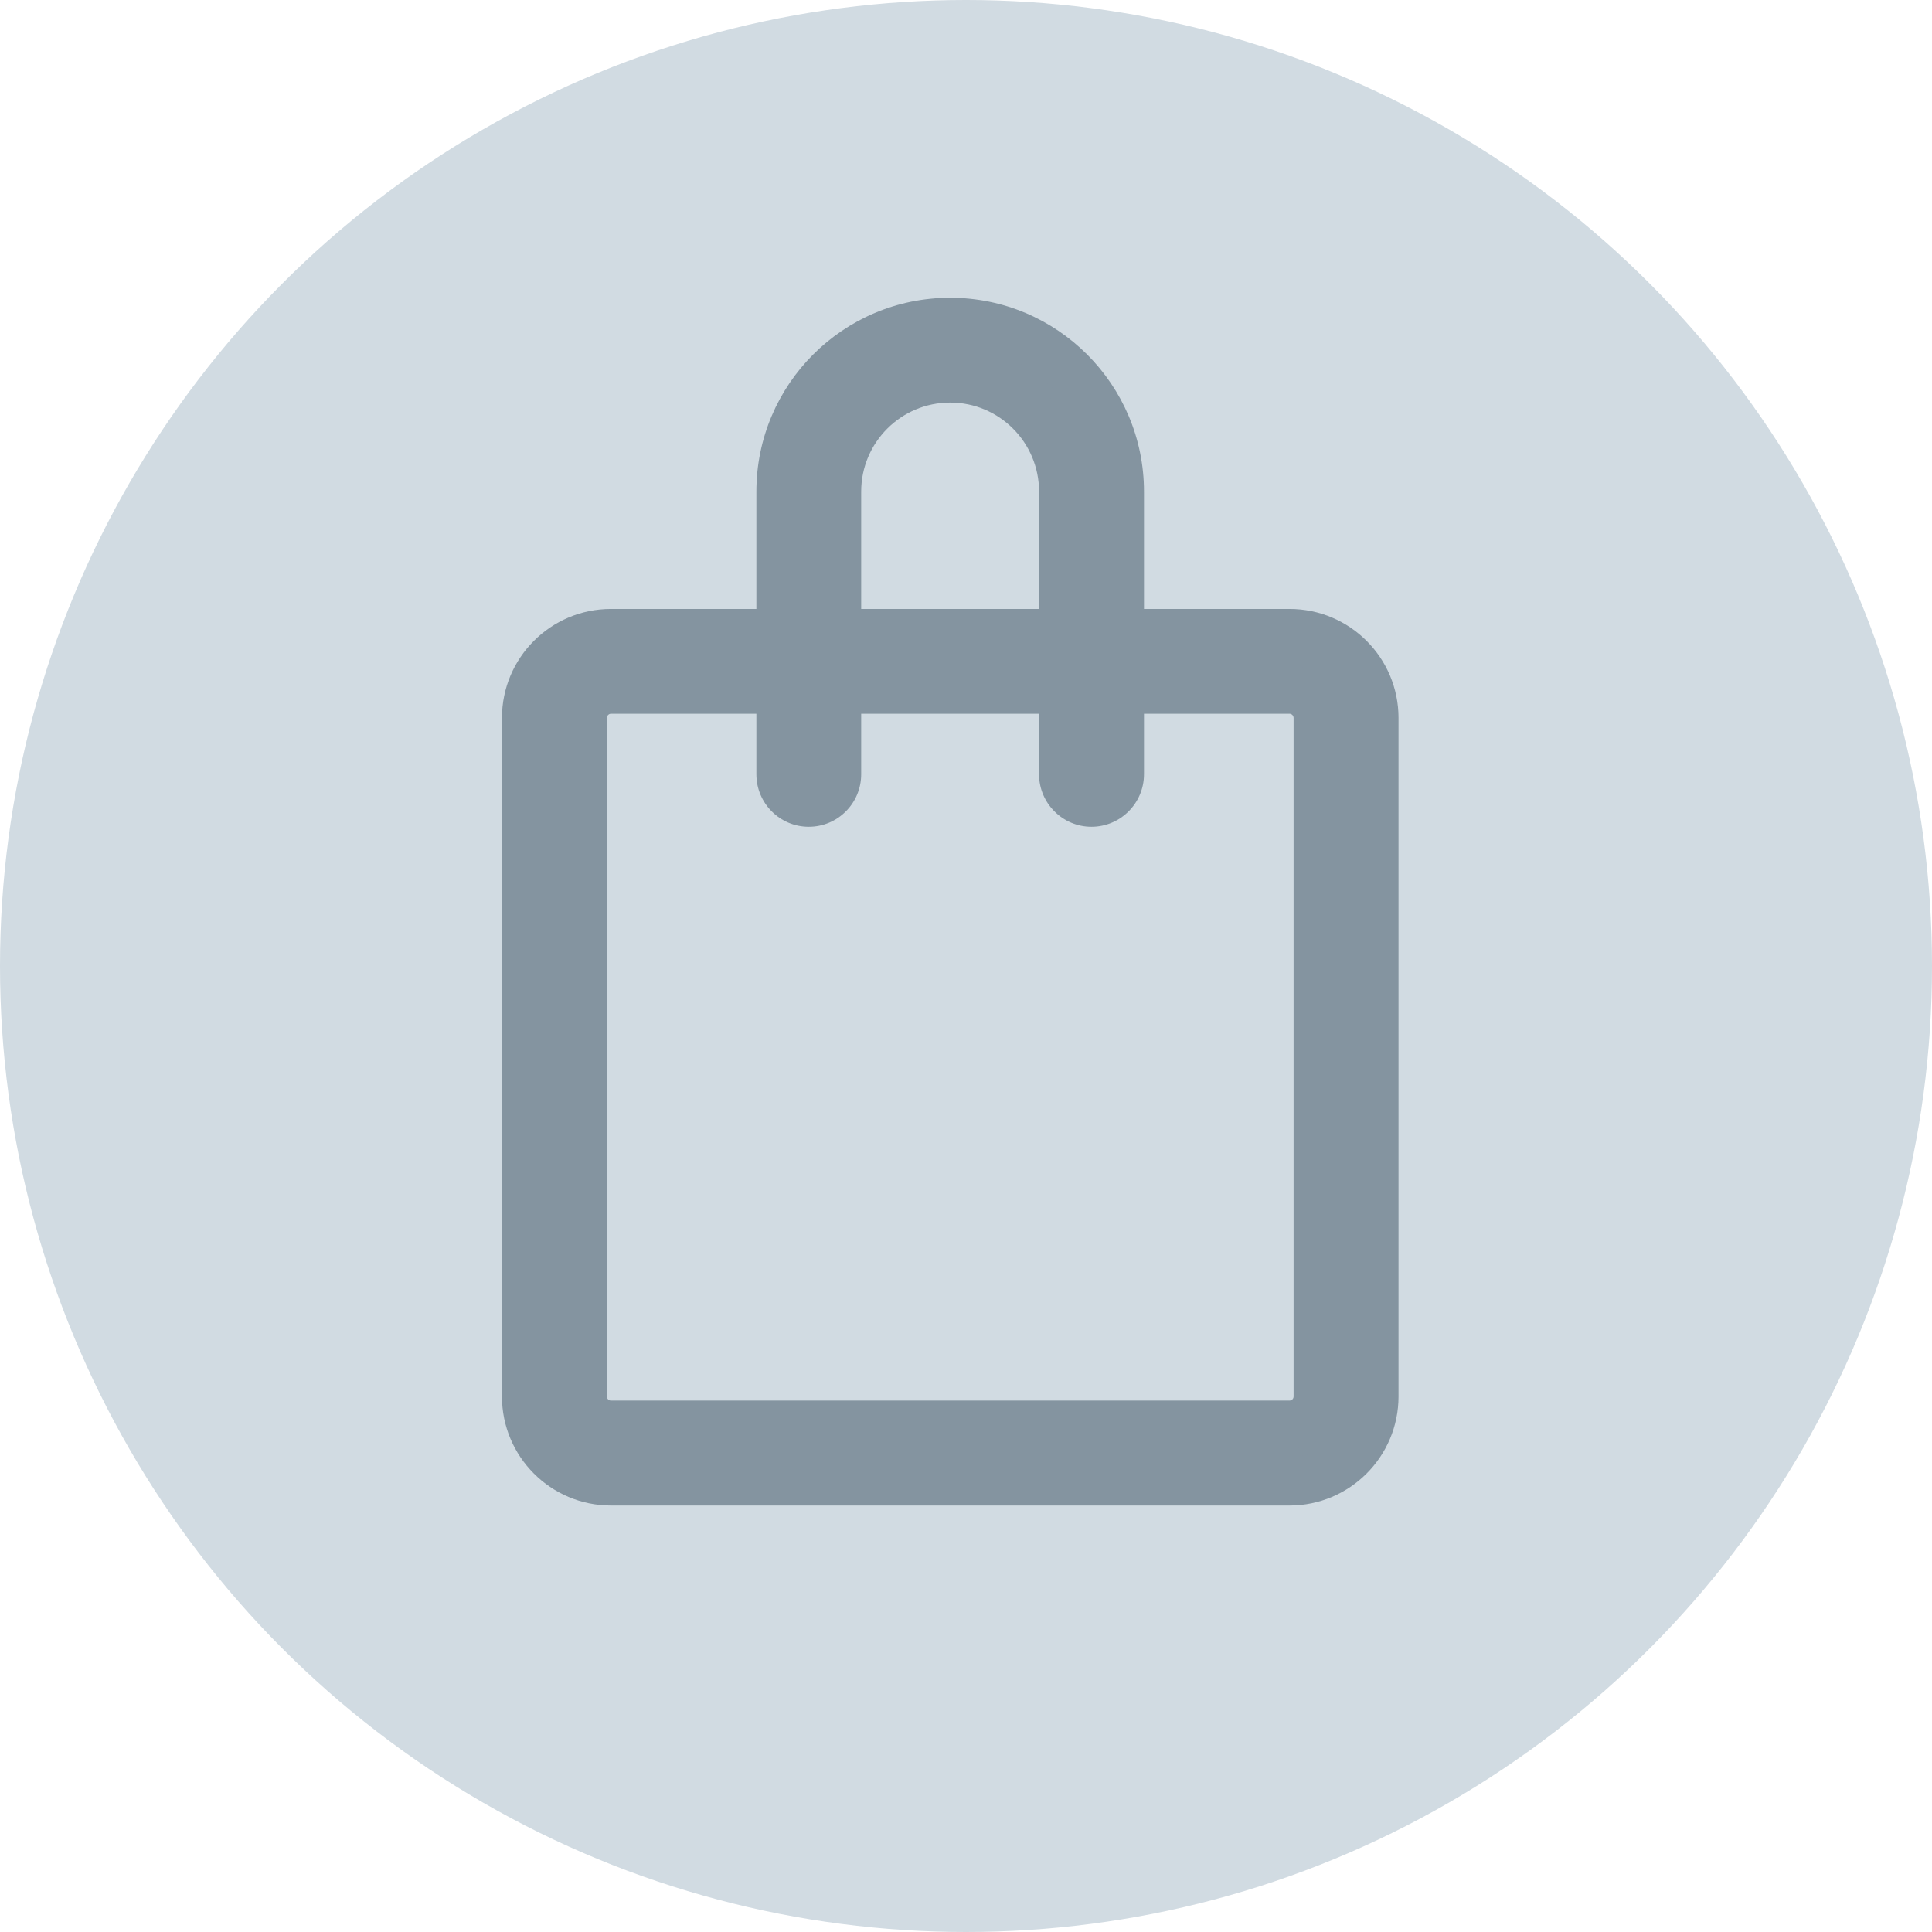 <svg width="16" height="16" viewBox="0 0 16 16" fill="none" xmlns="http://www.w3.org/2000/svg">
<circle cx="8" cy="8" r="8" fill="#D1DBE2"/>
<path fill-rule="evenodd" clip-rule="evenodd" d="M6.932 4.071C6.932 3.554 7.351 3.134 7.869 3.134C8.386 3.134 8.805 3.554 8.805 4.071V5.243H6.932V4.071ZM6.464 5.711V6.412C6.464 6.542 6.569 6.647 6.698 6.647C6.827 6.647 6.932 6.542 6.932 6.412V5.711H8.805V6.412C8.805 6.542 8.91 6.647 9.039 6.647C9.169 6.647 9.274 6.542 9.274 6.412V5.711H10.679C10.809 5.711 10.914 5.816 10.914 5.946V11.565C10.914 11.694 10.809 11.799 10.679 11.799H5.06C4.931 11.799 4.826 11.694 4.826 11.565V5.946C4.826 5.816 4.931 5.711 5.06 5.711H6.464ZM6.464 5.243V4.071C6.464 3.295 7.093 2.666 7.869 2.666C8.645 2.666 9.274 3.295 9.274 4.071V5.243H10.679C11.067 5.243 11.382 5.558 11.382 5.946V11.565C11.382 11.953 11.067 12.268 10.679 12.268H5.06C4.672 12.268 4.357 11.953 4.357 11.565V5.946C4.357 5.558 4.672 5.243 5.06 5.243H6.464Z" fill="#8494A0"/>
<path d="M8.805 5.243V5.443H9.005V5.243H8.805ZM6.932 5.243H6.732V5.443H6.932V5.243ZM6.464 5.711H6.664V5.511H6.464V5.711ZM6.932 5.711V5.511H6.732V5.711H6.932ZM8.805 5.711H9.005V5.511H8.805V5.711ZM9.274 5.711V5.511H9.074V5.711H9.274ZM6.464 5.243V5.443H6.664V5.243H6.464ZM9.274 5.243H9.074V5.443H9.274V5.243ZM7.869 2.934C7.241 2.934 6.732 3.443 6.732 4.071H7.132C7.132 3.664 7.462 3.334 7.869 3.334V2.934ZM9.005 4.071C9.005 3.443 8.496 2.934 7.869 2.934V3.334C8.276 3.334 8.605 3.664 8.605 4.071H9.005ZM9.005 5.243V4.071H8.605V5.243H9.005ZM8.805 5.043H6.932V5.443H8.805V5.043ZM6.732 4.071V5.243H7.132V4.071H6.732ZM6.664 6.412V5.711H6.264V6.412H6.664ZM6.698 6.447C6.679 6.447 6.664 6.431 6.664 6.412H6.264C6.264 6.652 6.458 6.847 6.698 6.847V6.447ZM6.732 6.412C6.732 6.431 6.717 6.447 6.698 6.447V6.847C6.938 6.847 7.132 6.652 7.132 6.412H6.732ZM6.732 5.711V6.412H7.132V5.711H6.732ZM8.805 5.511H6.932V5.911H8.805V5.511ZM9.005 6.412V5.711H8.605V6.412H9.005ZM9.039 6.447C9.021 6.447 9.005 6.431 9.005 6.412H8.605C8.605 6.652 8.8 6.847 9.039 6.847V6.447ZM9.074 6.412C9.074 6.431 9.058 6.447 9.039 6.447V6.847C9.279 6.847 9.474 6.652 9.474 6.412H9.074ZM9.074 5.711V6.412H9.474V5.711H9.074ZM10.679 5.511H9.274V5.911H10.679V5.511ZM11.114 5.946C11.114 5.706 10.919 5.511 10.679 5.511V5.911C10.698 5.911 10.713 5.927 10.713 5.946H11.114ZM11.114 11.565V5.946H10.713V11.565H11.114ZM10.679 11.999C10.919 11.999 11.114 11.805 11.114 11.565H10.713C10.713 11.584 10.698 11.599 10.679 11.599V11.999ZM5.06 11.999H10.679V11.599H5.06V11.999ZM4.626 11.565C4.626 11.805 4.82 11.999 5.06 11.999V11.599C5.041 11.599 5.026 11.584 5.026 11.565H4.626ZM4.626 5.946V11.565H5.026V5.946H4.626ZM5.06 5.511C4.82 5.511 4.626 5.706 4.626 5.946H5.026C5.026 5.927 5.041 5.911 5.06 5.911V5.511ZM6.464 5.511H5.06V5.911H6.464V5.511ZM6.664 5.243V4.071H6.264V5.243H6.664ZM6.664 4.071C6.664 3.405 7.203 2.866 7.869 2.866V2.466C6.982 2.466 6.264 3.185 6.264 4.071H6.664ZM7.869 2.866C8.534 2.866 9.074 3.405 9.074 4.071H9.474C9.474 3.185 8.755 2.466 7.869 2.466V2.866ZM9.074 4.071V5.243H9.474V4.071H9.074ZM10.679 5.043H9.274V5.443H10.679V5.043ZM11.582 5.946C11.582 5.447 11.178 5.043 10.679 5.043V5.443C10.957 5.443 11.182 5.668 11.182 5.946H11.582ZM11.582 11.565V5.946H11.182V11.565H11.582ZM10.679 12.468C11.178 12.468 11.582 12.063 11.582 11.565H11.182C11.182 11.843 10.957 12.068 10.679 12.068V12.468ZM5.06 12.468H10.679V12.068H5.06V12.468ZM4.157 11.565C4.157 12.063 4.561 12.468 5.06 12.468V12.068C4.782 12.068 4.557 11.843 4.557 11.565H4.157ZM4.157 5.946V11.565H4.557V5.946H4.157ZM5.06 5.043C4.561 5.043 4.157 5.447 4.157 5.946H4.557C4.557 5.668 4.782 5.443 5.06 5.443V5.043ZM6.464 5.043H5.06V5.443H6.464V5.043Z" fill="#8494A0"/>
</svg>
